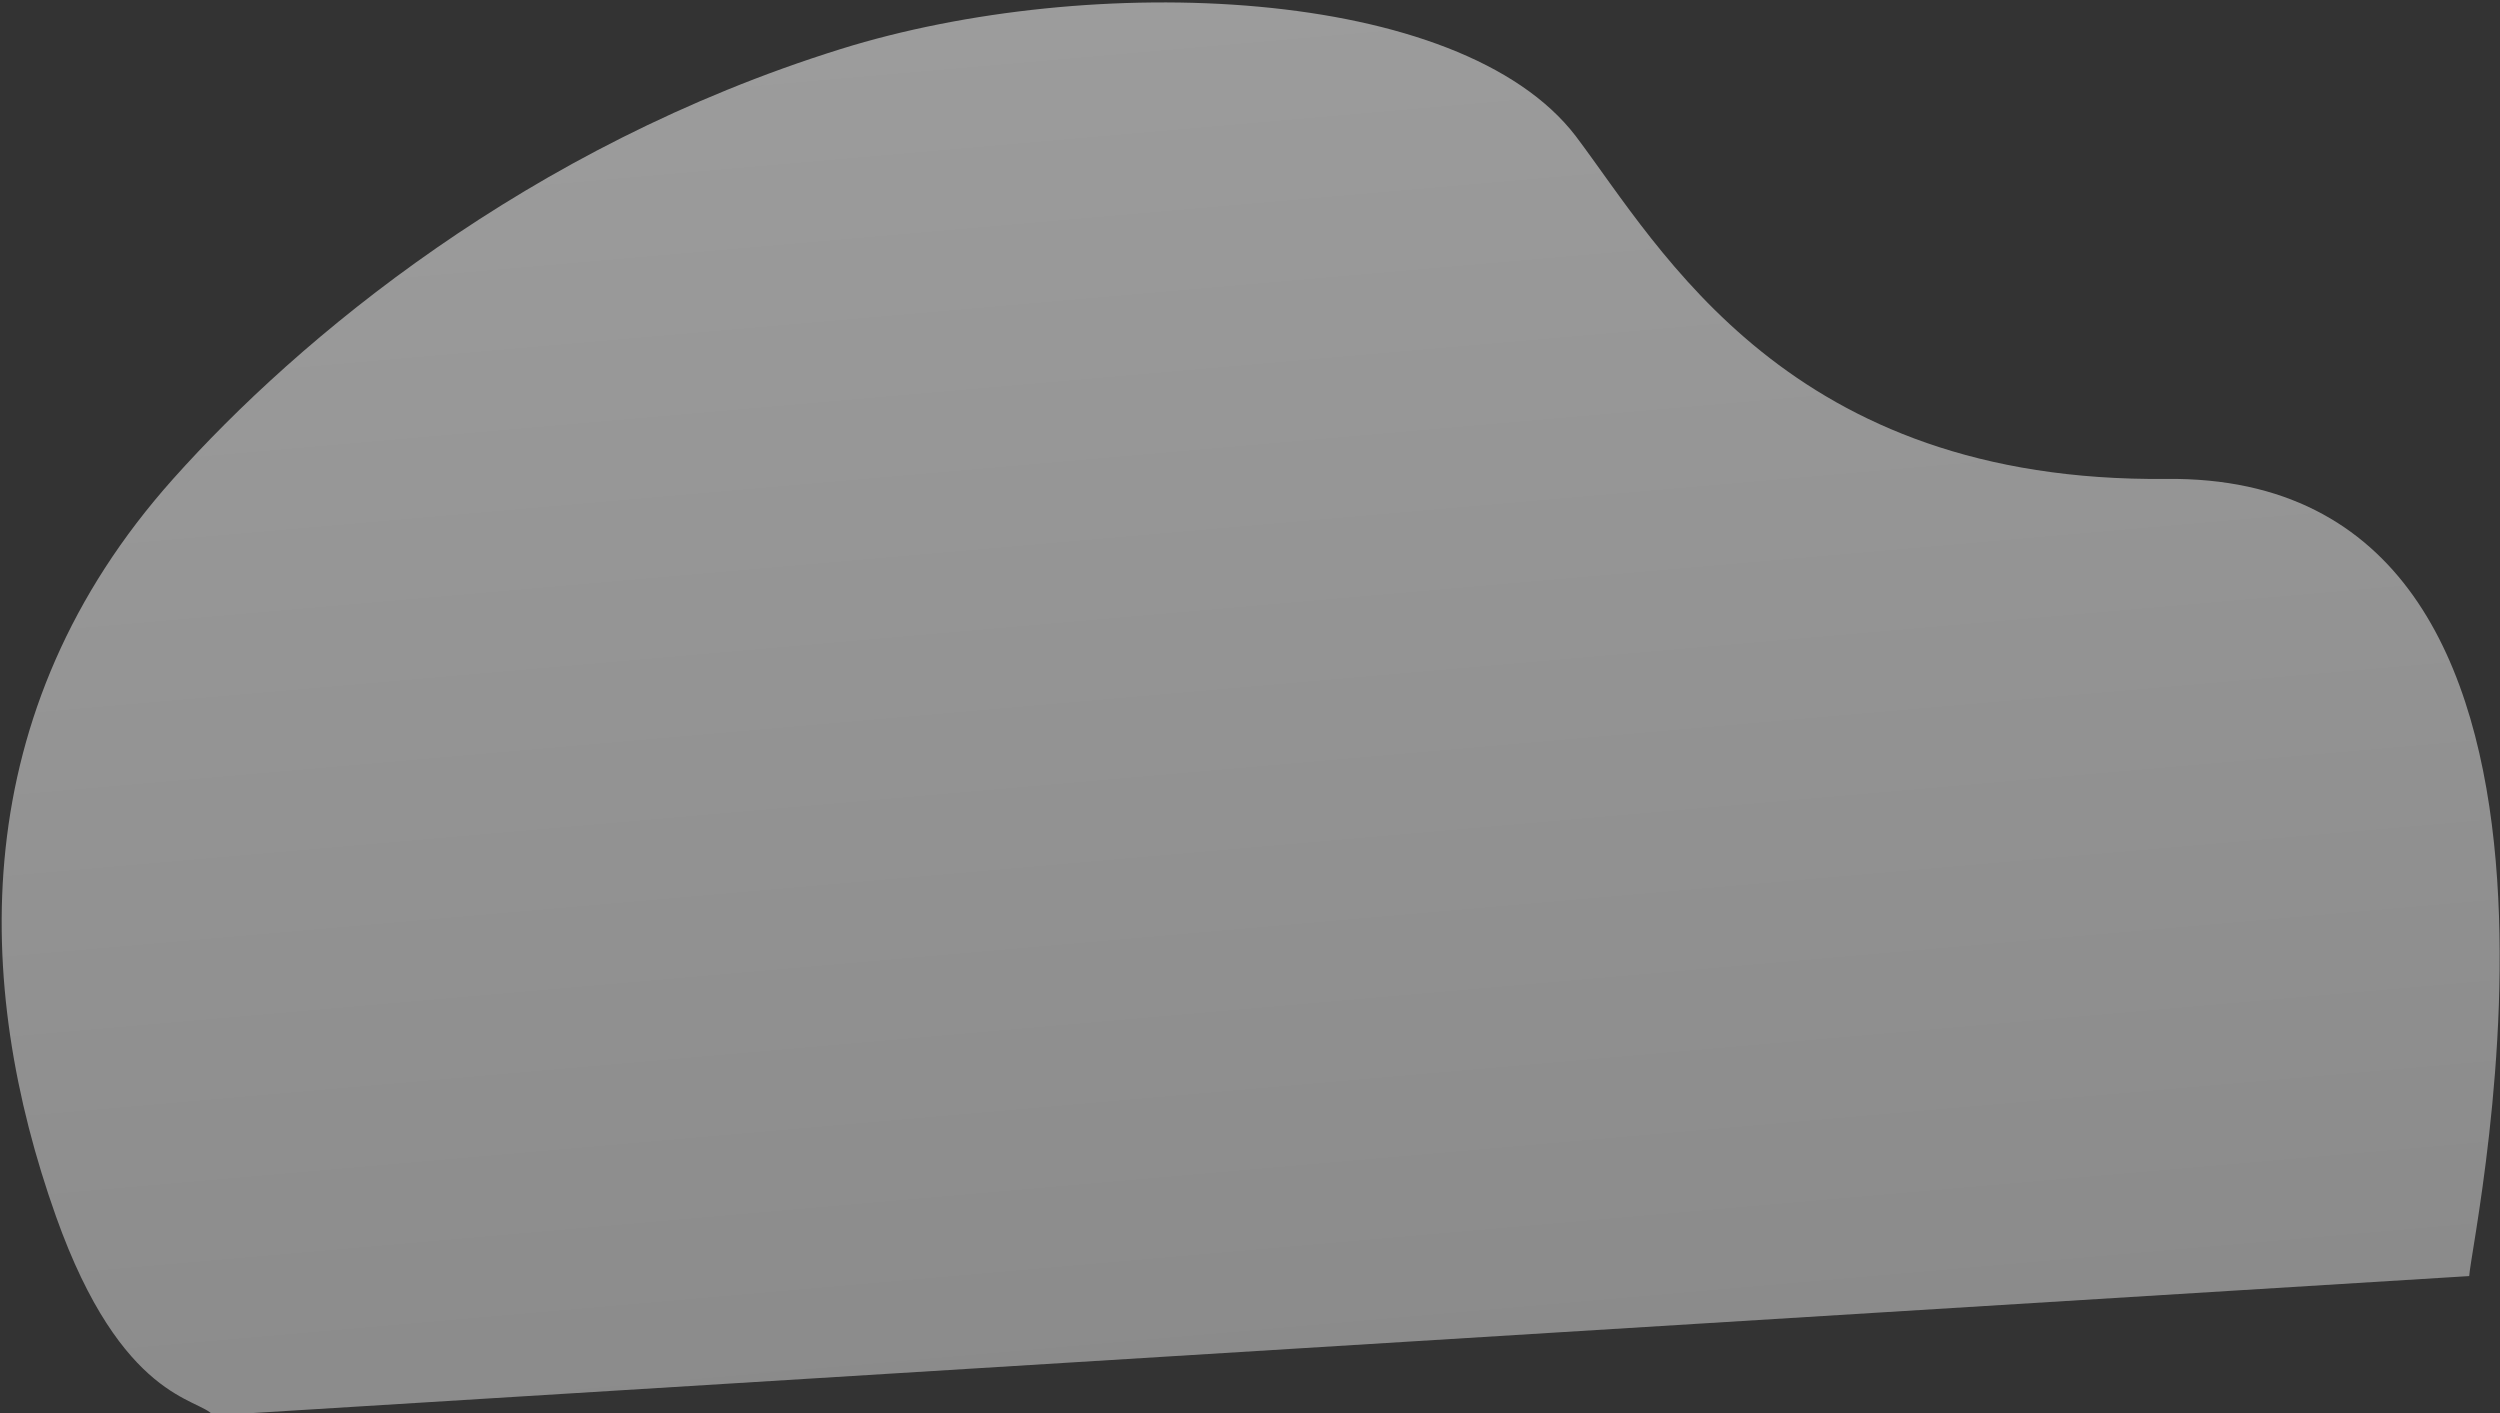 <?xml version="1.0" encoding="UTF-8"?> <svg xmlns="http://www.w3.org/2000/svg" width="895" height="506" viewBox="0 0 895 506" fill="none"><rect x="0" y="0" width="895" height="506" fill="#333333" stroke="none"/><path d="M775.597 171.454C944.715 169.706 884.678 442.752 883.976 456.836L76.325 506.741C71.577 500.387 43.629 501.815 20.019 435.412C-9.494 352.409 -12.465 254.852 61.968 171.454C106.819 121.201 188.909 52.513 300.954 17.561C390.59 -10.401 522.821 -5.316 564.15 48.769C594.794 89.444 640.302 172.852 775.597 171.454Z" fill="url(#paint0_linear_1_694)" fill-opacity="0.57"></path><defs><linearGradient id="paint0_linear_1_694" x1="417.114" y1="4.976" x2="459.917" y2="493.956" gradientUnits="userSpaceOnUse"><stop stop-color="#EBEBEB"></stop><stop offset="1" stop-color="#CDCDCD"></stop></linearGradient></defs></svg> 